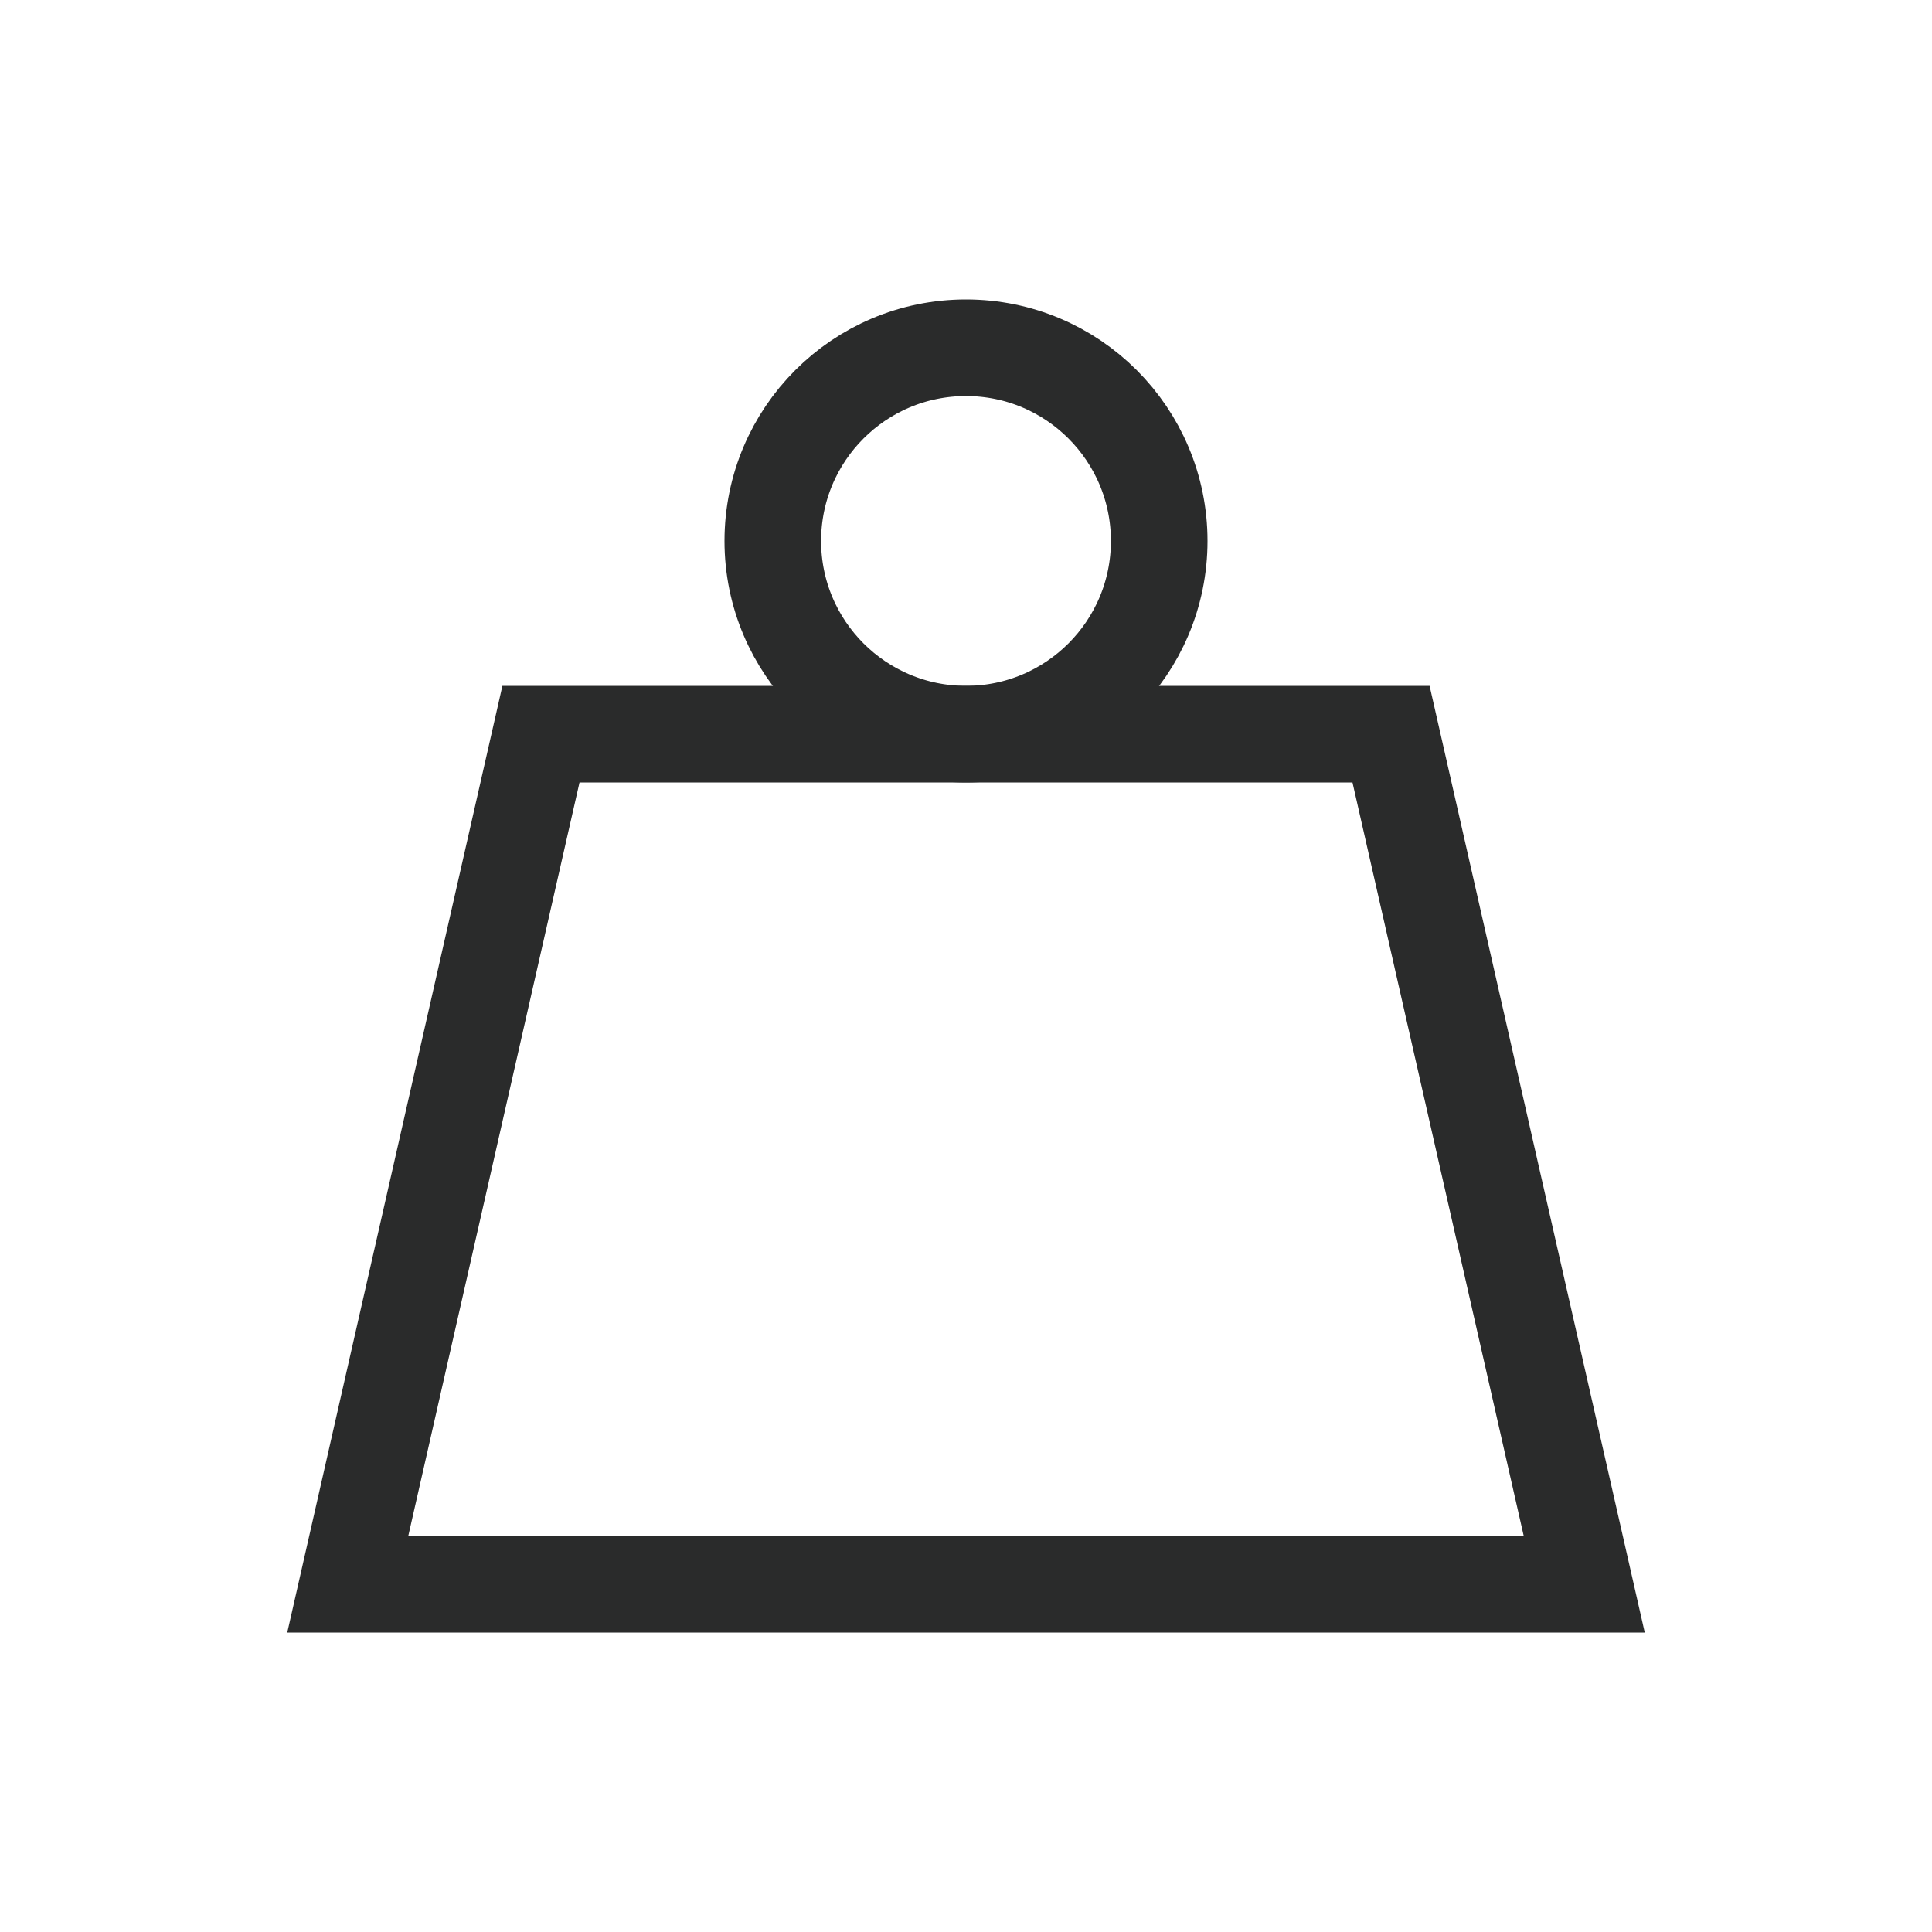 <?xml version="1.0" encoding="UTF-8"?>
<svg id="Layer_2" data-name="Layer 2" xmlns="http://www.w3.org/2000/svg" viewBox="0 0 100 100">
  <defs>
    <style>
      .cls-1 {
        stroke: #2a2b2b;
        stroke-miterlimit: 10;
        stroke-width: 5px;
      }

      .cls-1, .cls-2 {
        fill: none;
      }
    </style>
  </defs>
  <g id="Layer_1-2" data-name="Layer 1">
    <g>
      <rect class="cls-2" width="100" height="100"/>
      <g>
        <polygon class="cls-1" points="82 82 18 82 28 38 72 38 82 82"/>
        <circle class="cls-1" cx="50" cy="28" r="10"/>
      </g>
    </g>
  </g>
</svg>